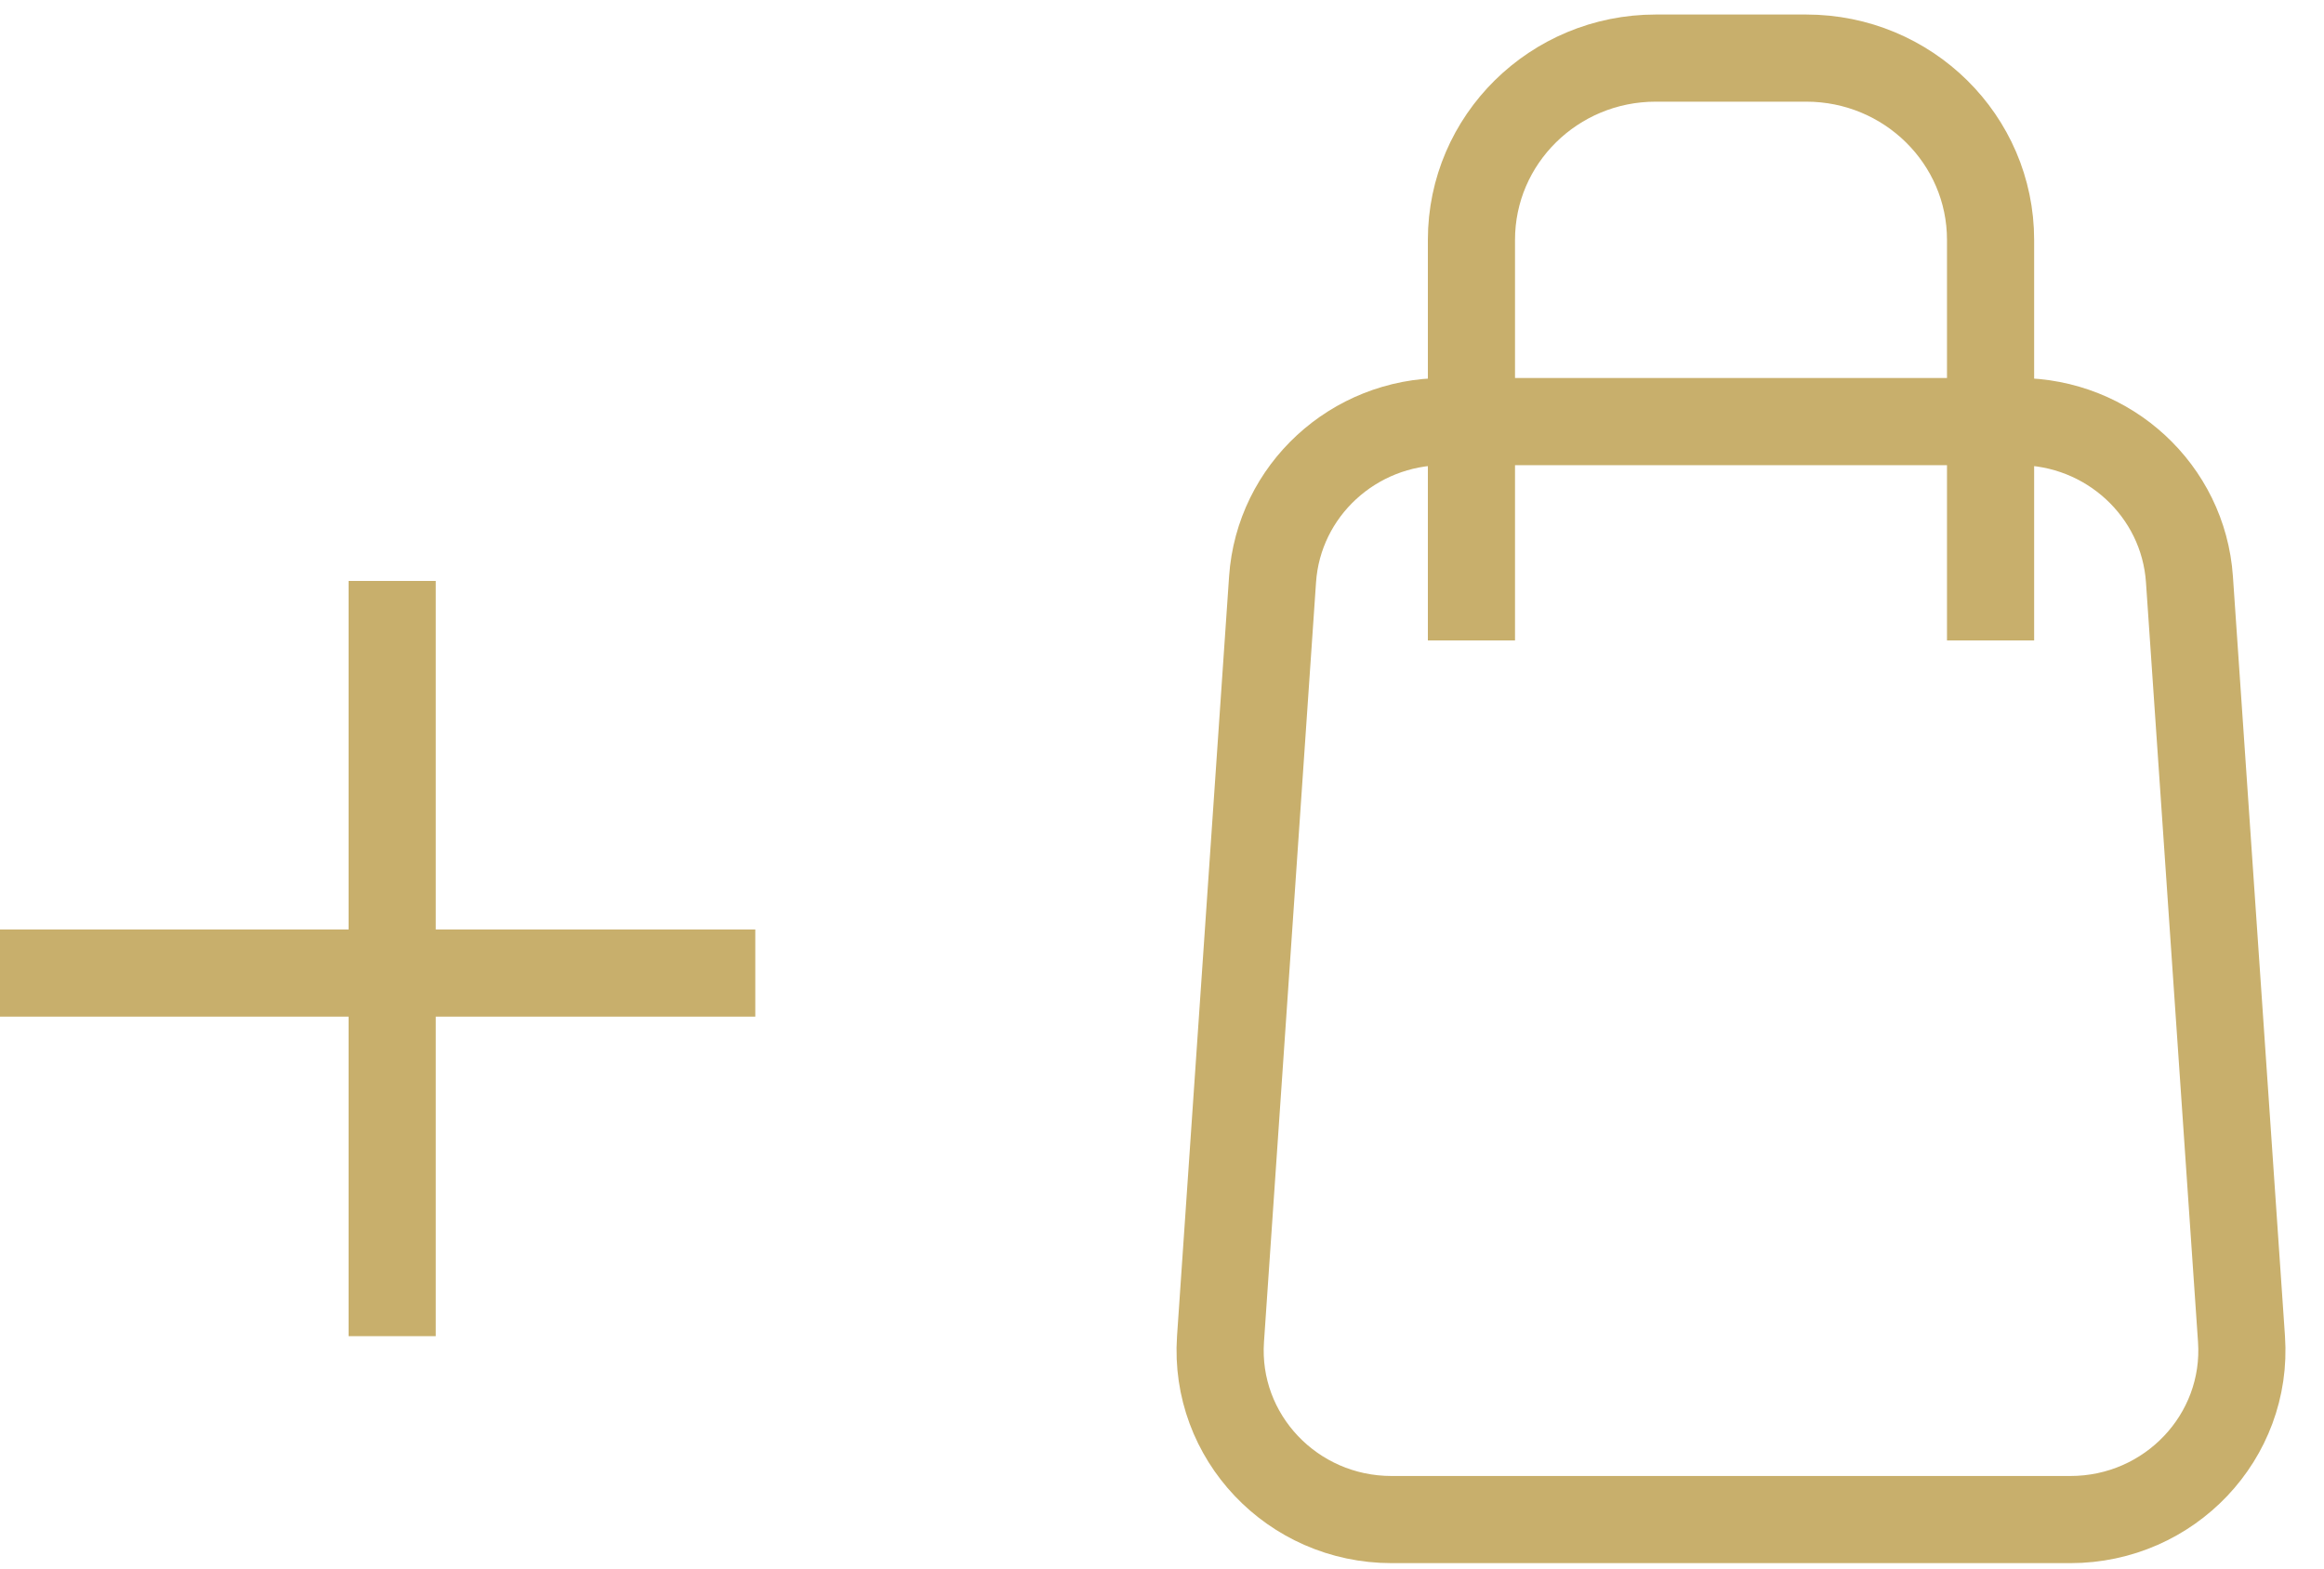 <svg width="40" height="27" viewBox="0 0 40 27" fill="none" xmlns="http://www.w3.org/2000/svg">
<path d="M23.952 26.157H35.635C37.343 26.157 38.695 24.731 38.58 23.05L37.684 9.972C37.579 8.444 36.292 7.257 34.739 7.257H24.848C23.295 7.257 22.008 8.444 21.903 9.972L21.007 23.05C20.892 24.731 22.243 26.157 23.952 26.157Z" stroke="#C8AF6C" stroke-width="1.5" stroke-miterlimit="10"/>
<path d="M34.261 11.024V4.129C34.261 2.401 32.84 1 31.088 1H28.498C26.746 1 25.326 2.401 25.326 4.129V11.024" stroke="#C8AF6C" stroke-width="1.5" stroke-miterlimit="10"/>
<line x1="6.75" y1="10" x2="6.75" y2="23" stroke="#C8AF6C" stroke-width="1.5"/>
<line x1="13" y1="16.75" x2="-6.55671e-08" y2="16.75" stroke="#C8AF6C" stroke-width="1.5"/>
</svg>
